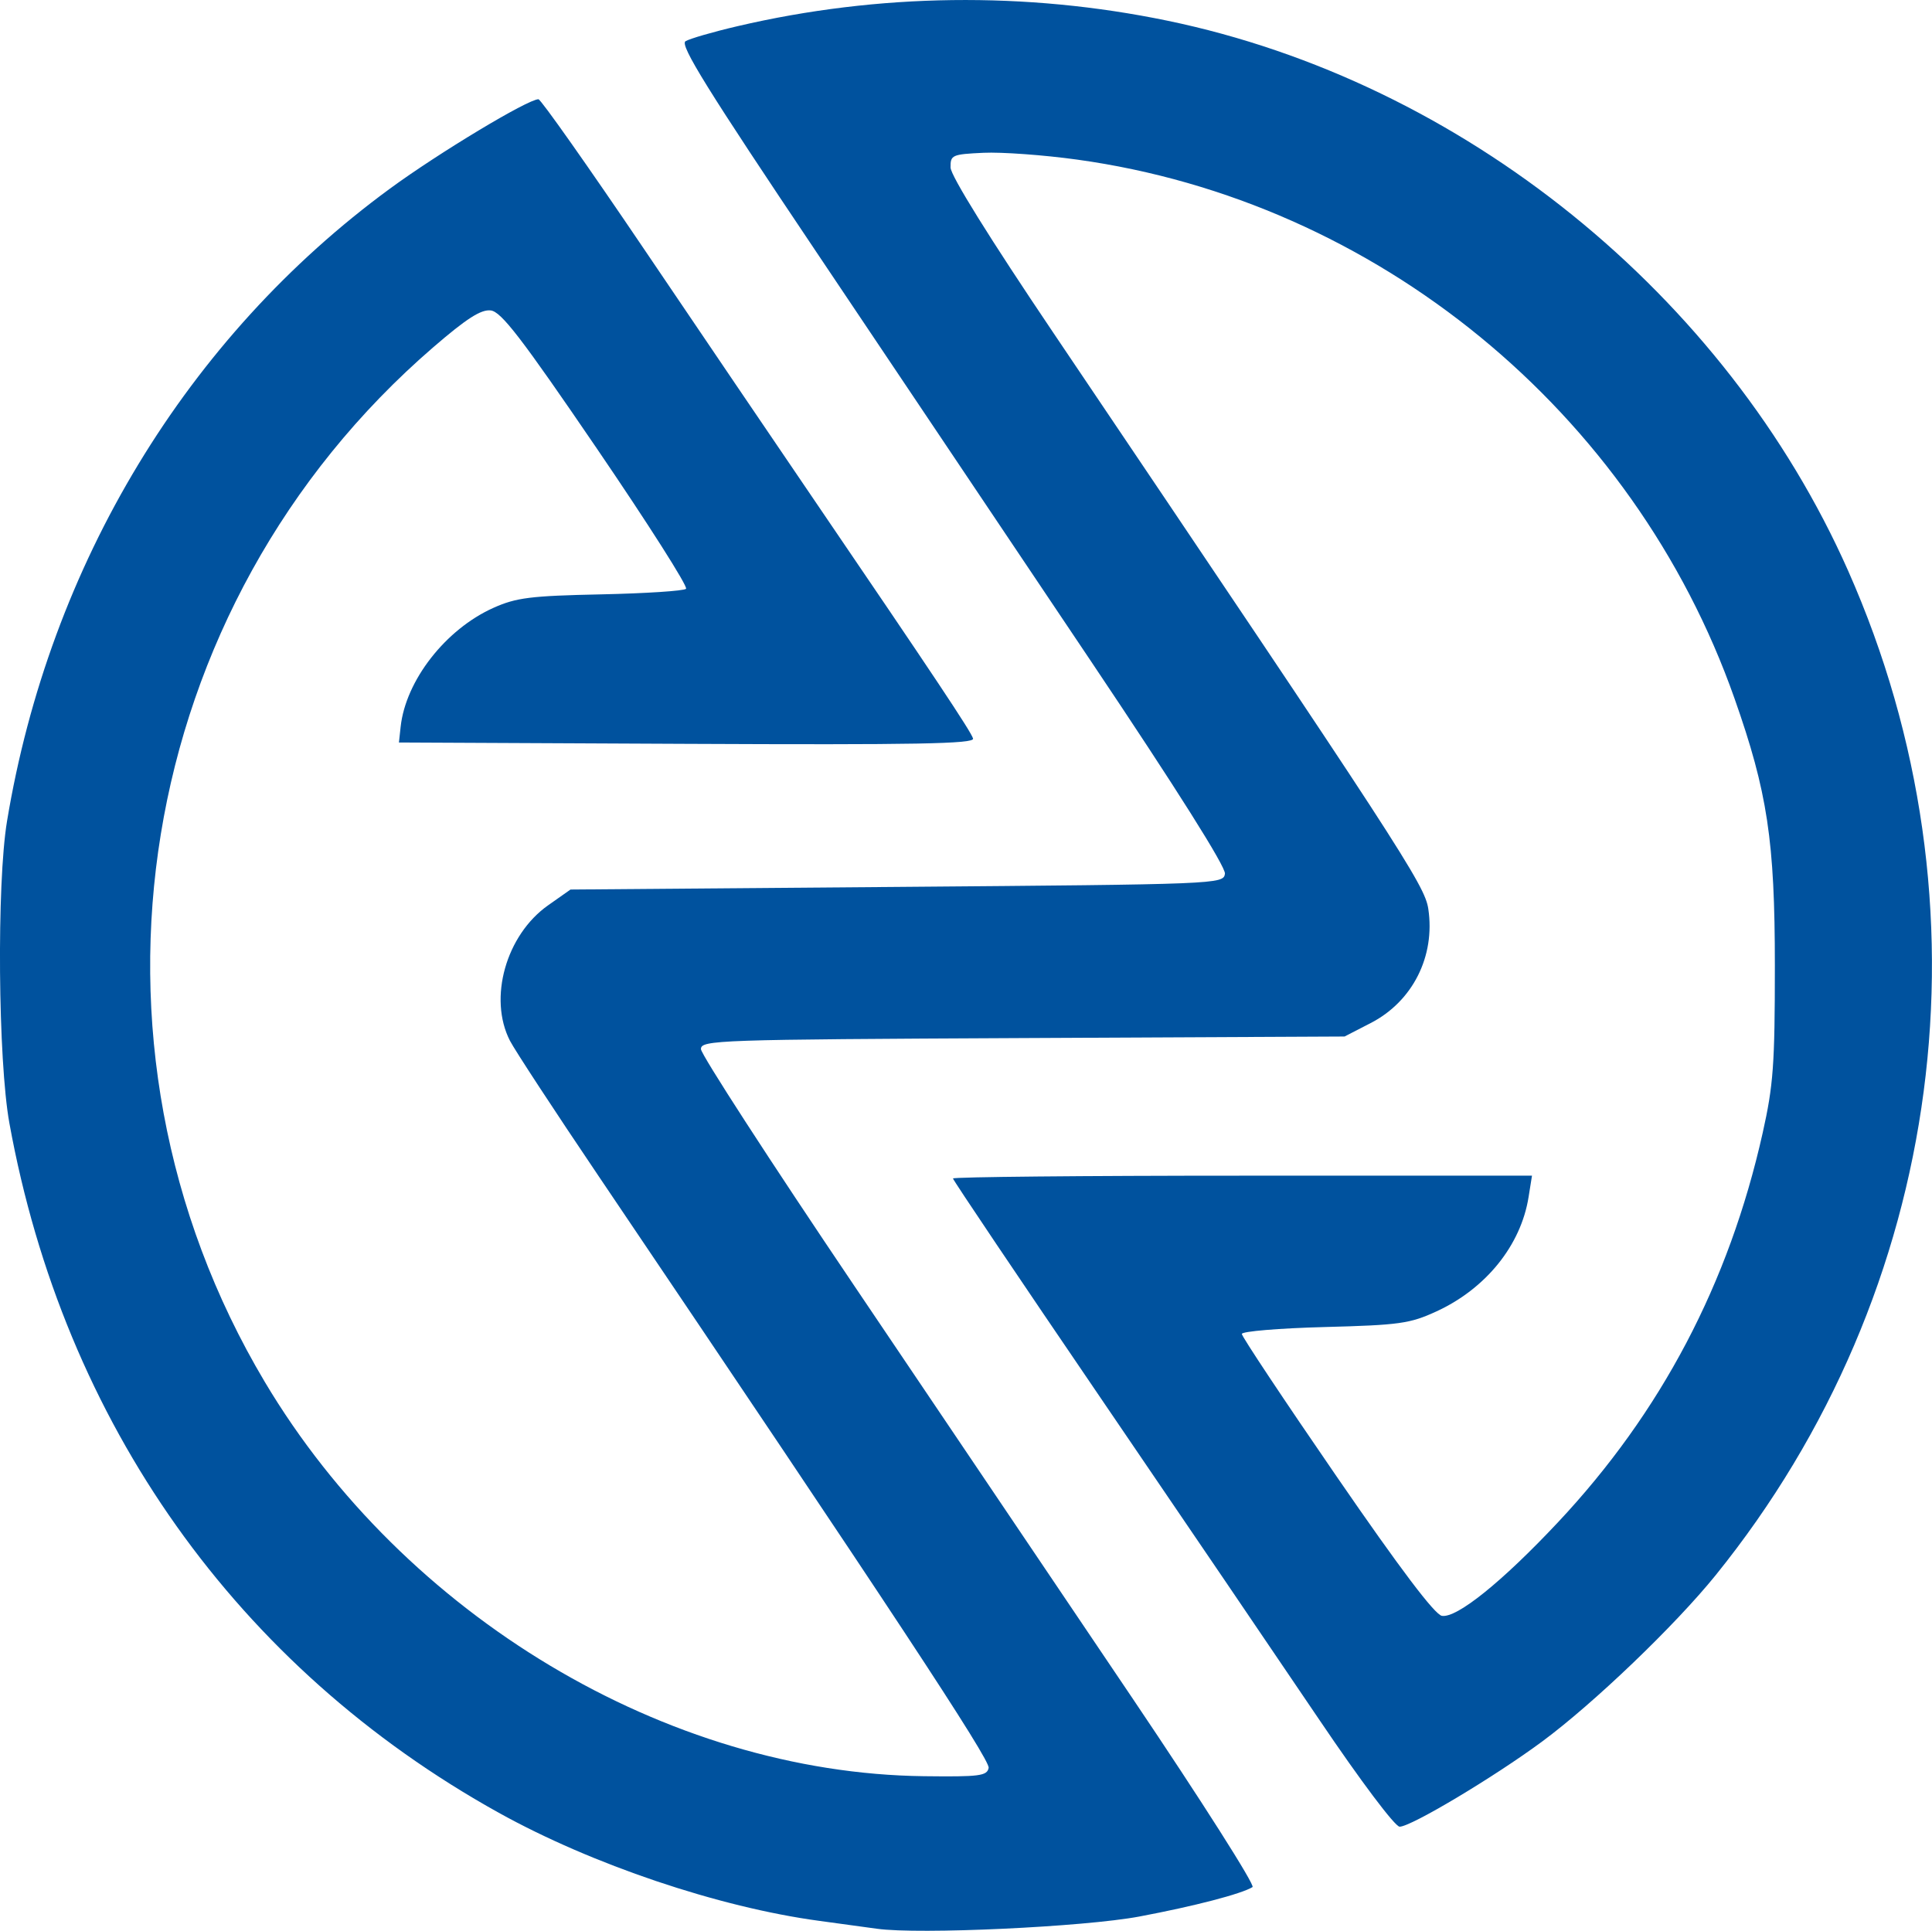 <?xml version="1.0" encoding="UTF-8" standalone="no"?>
<!-- Created with Inkscape (http://www.inkscape.org/) -->

<svg
   viewBox="0 0 97.338 97.289"
   version="1.1"
   id="svg5"
   inkscape:version="1.1 (1:1.1+202105261517+ce6663b3b7)"
   sodipodi:docname="eskom.svg"
   xmlns:inkscape="http://www.inkscape.org/namespaces/inkscape"
   xmlns:sodipodi="http://sodipodi.sourceforge.net/DTD/sodipodi-0.dtd"
   xmlns="http://www.w3.org/2000/svg"
   xmlns:svg="http://www.w3.org/2000/svg">
  <sodipodi:namedview
     id="namedview7"
     pagecolor="#ffffff"
     bordercolor="#666666"
     borderopacity="1.0"
     inkscape:pageshadow="2"
     inkscape:pageopacity="0.0"
     inkscape:pagecheckerboard="0"
     inkscape:document-units="mm"
     showgrid="false"
     fit-margin-top="0"
     fit-margin-left="0"
     fit-margin-right="0"
     fit-margin-bottom="0"
     inkscape:zoom="0.68684764"
     inkscape:cx="-208.19756"
     inkscape:cy="150.68844"
     inkscape:window-width="1848"
     inkscape:window-height="1016"
     inkscape:window-x="72"
     inkscape:window-y="27"
     inkscape:window-maximized="1"
     inkscape:current-layer="layer1" />
  <defs
     id="defs2" />
  <g
     inkscape:label="Layer 1"
     inkscape:groupmode="layer"
     id="layer1"
     transform="translate(-51.062,-108.626)">
    <path
       style="fill:#00529e;stroke-width:1"
       d="m 95.24,205.811 c -0.437,-0.062 -1.746,-0.241 -2.91,-0.398 -5.055,-0.683 -11.45,-2.84 -16.14,-5.446 -13.172,-7.318 -21.911,-19.634 -24.655,-34.746 -0.573,-3.155 -0.643,-12.053 -0.12,-15.214 2.143,-12.945 9.067,-24.384 19.298,-31.88 2.456,-1.8 6.943,-4.5 7.477,-4.5 0.119,0 2.515,3.4 5.325,7.556 2.81,4.156 6.597,9.742 8.416,12.413 6.211,9.123 8.07,11.913 8.156,12.246 0.069,0.265 -2.867,0.319 -14.42,0.265 l -14.506,-0.068 0.086,-0.791 c 0.254,-2.336 2.266,-4.914 4.676,-5.994 1.148,-0.514 1.863,-0.604 5.416,-0.679 2.251,-0.048 4.18,-0.174 4.287,-0.28 0.107,-0.107 -1.917,-3.289 -4.496,-7.072 -3.802,-5.577 -4.814,-6.893 -5.345,-6.955 -0.491,-0.057 -1.215,0.407 -2.89,1.852 -15.1,13.027 -18.684,35.028 -8.493,52.136 7.031,11.803 20.254,19.713 33.211,19.869 2.806,0.034 3.179,-0.014 3.259,-0.419 0.081,-0.406 -4.924,-8.002 -19.664,-29.838 -2.21,-3.274 -4.214,-6.334 -4.453,-6.8 -1.099,-2.14 -0.2,-5.331 1.923,-6.826 l 1.127,-0.794 16.448,-0.132 c 16.227,-0.131 16.449,-0.139 16.524,-0.664 0.048,-0.338 -2.418,-4.25 -6.755,-10.716 -3.757,-5.601 -9.974,-14.866 -13.816,-20.59 -5.503,-8.199 -6.905,-10.456 -6.607,-10.642 0.208,-0.129 1.39,-0.472 2.627,-0.76 7.102,-1.658 14.514,-1.752 21.647,-0.276 14.855,3.075 28.131,13.802 34.301,27.716 7.467,16.841 4.905,36.278 -6.672,50.611 -2.04,2.526 -6.145,6.462 -8.742,8.382 -2.425,1.793 -6.62,4.3 -7.182,4.292 -0.235,-0.003 -1.956,-2.293 -4.027,-5.358 -1.989,-2.944 -6.96,-10.26 -11.046,-16.258 -4.086,-5.998 -7.43,-10.969 -7.43,-11.046 0,-0.077 6.564,-0.141 14.586,-0.141 h 14.586 l -0.173,1.083 c -0.387,2.423 -2.147,4.607 -4.634,5.753 -1.344,0.619 -1.857,0.691 -5.645,0.791 -2.292,0.06 -4.167,0.217 -4.167,0.348 0,0.131 2.148,3.361 4.773,7.178 3.207,4.663 4.949,6.968 5.307,7.026 0.754,0.122 3.03,-1.711 5.836,-4.701 5.21,-5.551 8.627,-12.047 10.324,-19.627 0.539,-2.409 0.615,-3.446 0.615,-8.435 0,-6.286 -0.371,-8.742 -2.033,-13.462 -5.09,-14.455 -18.032,-25.065 -33.116,-27.151 -1.681,-0.233 -3.807,-0.387 -4.724,-0.344 -1.583,0.075 -1.666,0.112 -1.657,0.741 0.006,0.411 1.967,3.565 5.182,8.334 17.508,25.973 18.707,27.814 18.887,29.021 0.359,2.394 -0.788,4.667 -2.904,5.756 l -1.315,0.677 -16.213,0.078 c -15.434,0.074 -16.213,0.101 -16.213,0.556 0,0.263 3.487,5.646 7.748,11.961 4.262,6.315 10.572,15.673 14.023,20.794 3.451,5.121 6.16,9.382 6.019,9.469 -0.556,0.344 -2.931,0.962 -5.698,1.483 -2.794,0.526 -11.121,0.914 -13.229,0.616 z"
       id="path1017" />
    <path
       style="fill:#000000;stroke-width:1"
       id="path836"
       d="" />
  </g>
</svg>
